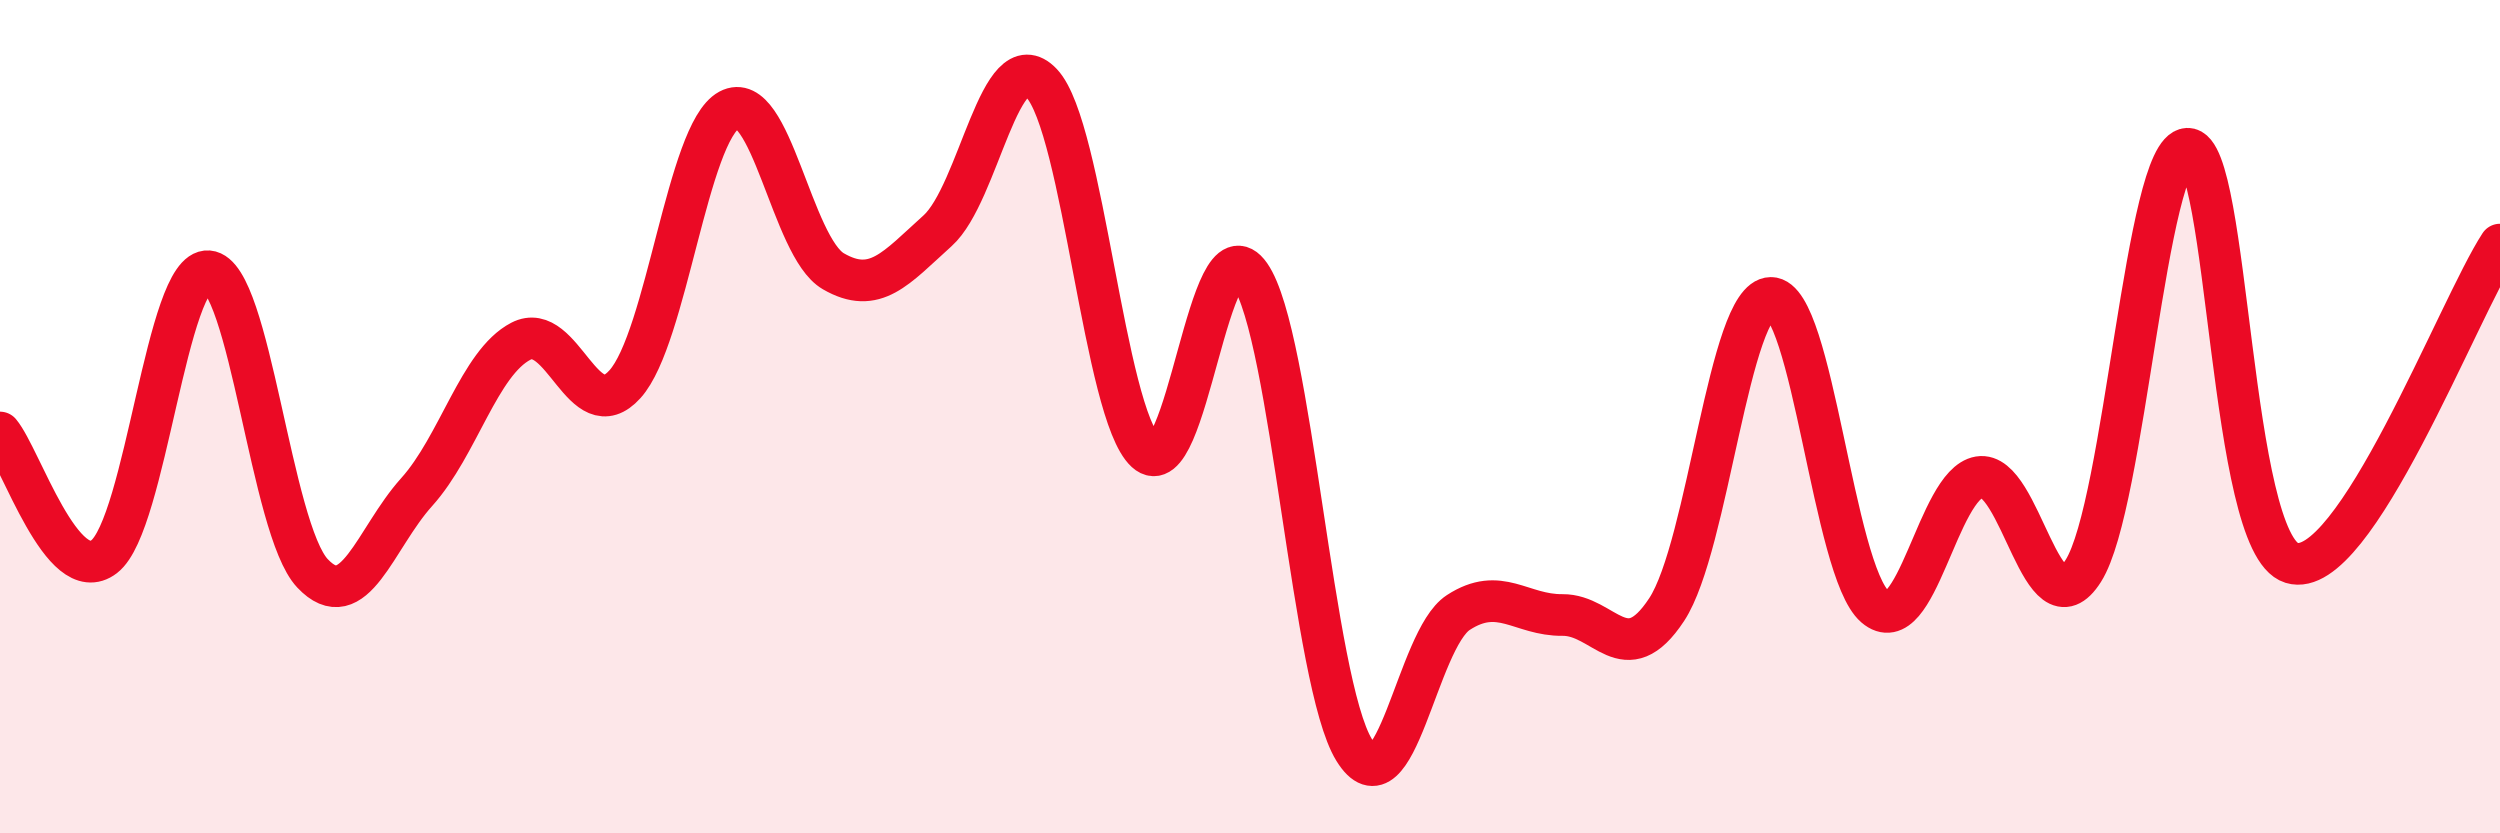 
    <svg width="60" height="20" viewBox="0 0 60 20" xmlns="http://www.w3.org/2000/svg">
      <path
        d="M 0,10.38 C 0.5,10.98 1.5,14.13 2.5,13.36 C 3.5,12.59 4,6.43 5,6.51 C 6,6.59 6.5,12.7 7.5,13.76 C 8.5,14.82 9,12.92 10,11.81 C 11,10.7 11.5,8.71 12.5,8.19 C 13.5,7.67 14,10.33 15,9.22 C 16,8.11 16.5,3.18 17.5,2.64 C 18.5,2.1 19,5.93 20,6.51 C 21,7.09 21.5,6.44 22.5,5.54 C 23.5,4.64 24,0.94 25,2 C 26,3.06 26.5,9.92 27.5,10.84 C 28.5,11.76 29,5.17 30,6.6 C 31,8.03 31.5,16.38 32.5,18 C 33.5,19.62 34,15.35 35,14.7 C 36,14.05 36.5,14.77 37.5,14.76 C 38.5,14.75 39,16.15 40,14.63 C 41,13.11 41.5,7.16 42.5,7.15 C 43.5,7.14 44,13.7 45,14.56 C 46,15.42 46.5,11.62 47.5,11.45 C 48.5,11.28 49,15.28 50,13.7 C 51,12.12 51.5,3.61 52.5,3.57 C 53.5,3.53 53.5,13.05 55,13.51 C 56.5,13.97 59,7.4 60,5.87L60 20L0 20Z"
        fill="#EB0A25"
        opacity="0.1"
        stroke-linecap="round"
        stroke-linejoin="round"
      />
      <path
        d="M 0,10.38 C 0.5,10.98 1.5,14.13 2.5,13.36 C 3.5,12.59 4,6.43 5,6.51 C 6,6.59 6.5,12.7 7.5,13.76 C 8.5,14.82 9,12.92 10,11.81 C 11,10.7 11.5,8.71 12.5,8.19 C 13.5,7.67 14,10.33 15,9.22 C 16,8.11 16.5,3.18 17.5,2.64 C 18.5,2.1 19,5.93 20,6.51 C 21,7.09 21.5,6.44 22.5,5.54 C 23.5,4.64 24,0.94 25,2 C 26,3.06 26.5,9.92 27.5,10.84 C 28.5,11.76 29,5.17 30,6.6 C 31,8.03 31.5,16.38 32.5,18 C 33.5,19.62 34,15.35 35,14.7 C 36,14.05 36.5,14.77 37.5,14.76 C 38.5,14.75 39,16.15 40,14.63 C 41,13.11 41.5,7.16 42.5,7.15 C 43.5,7.14 44,13.7 45,14.56 C 46,15.42 46.5,11.62 47.5,11.45 C 48.5,11.28 49,15.28 50,13.7 C 51,12.12 51.5,3.61 52.5,3.57 C 53.5,3.53 53.5,13.05 55,13.51 C 56.5,13.97 59,7.4 60,5.87"
        stroke="#EB0A25"
        stroke-width="1"
        fill="none"
        stroke-linecap="round"
        stroke-linejoin="round"
      />
    </svg>
  